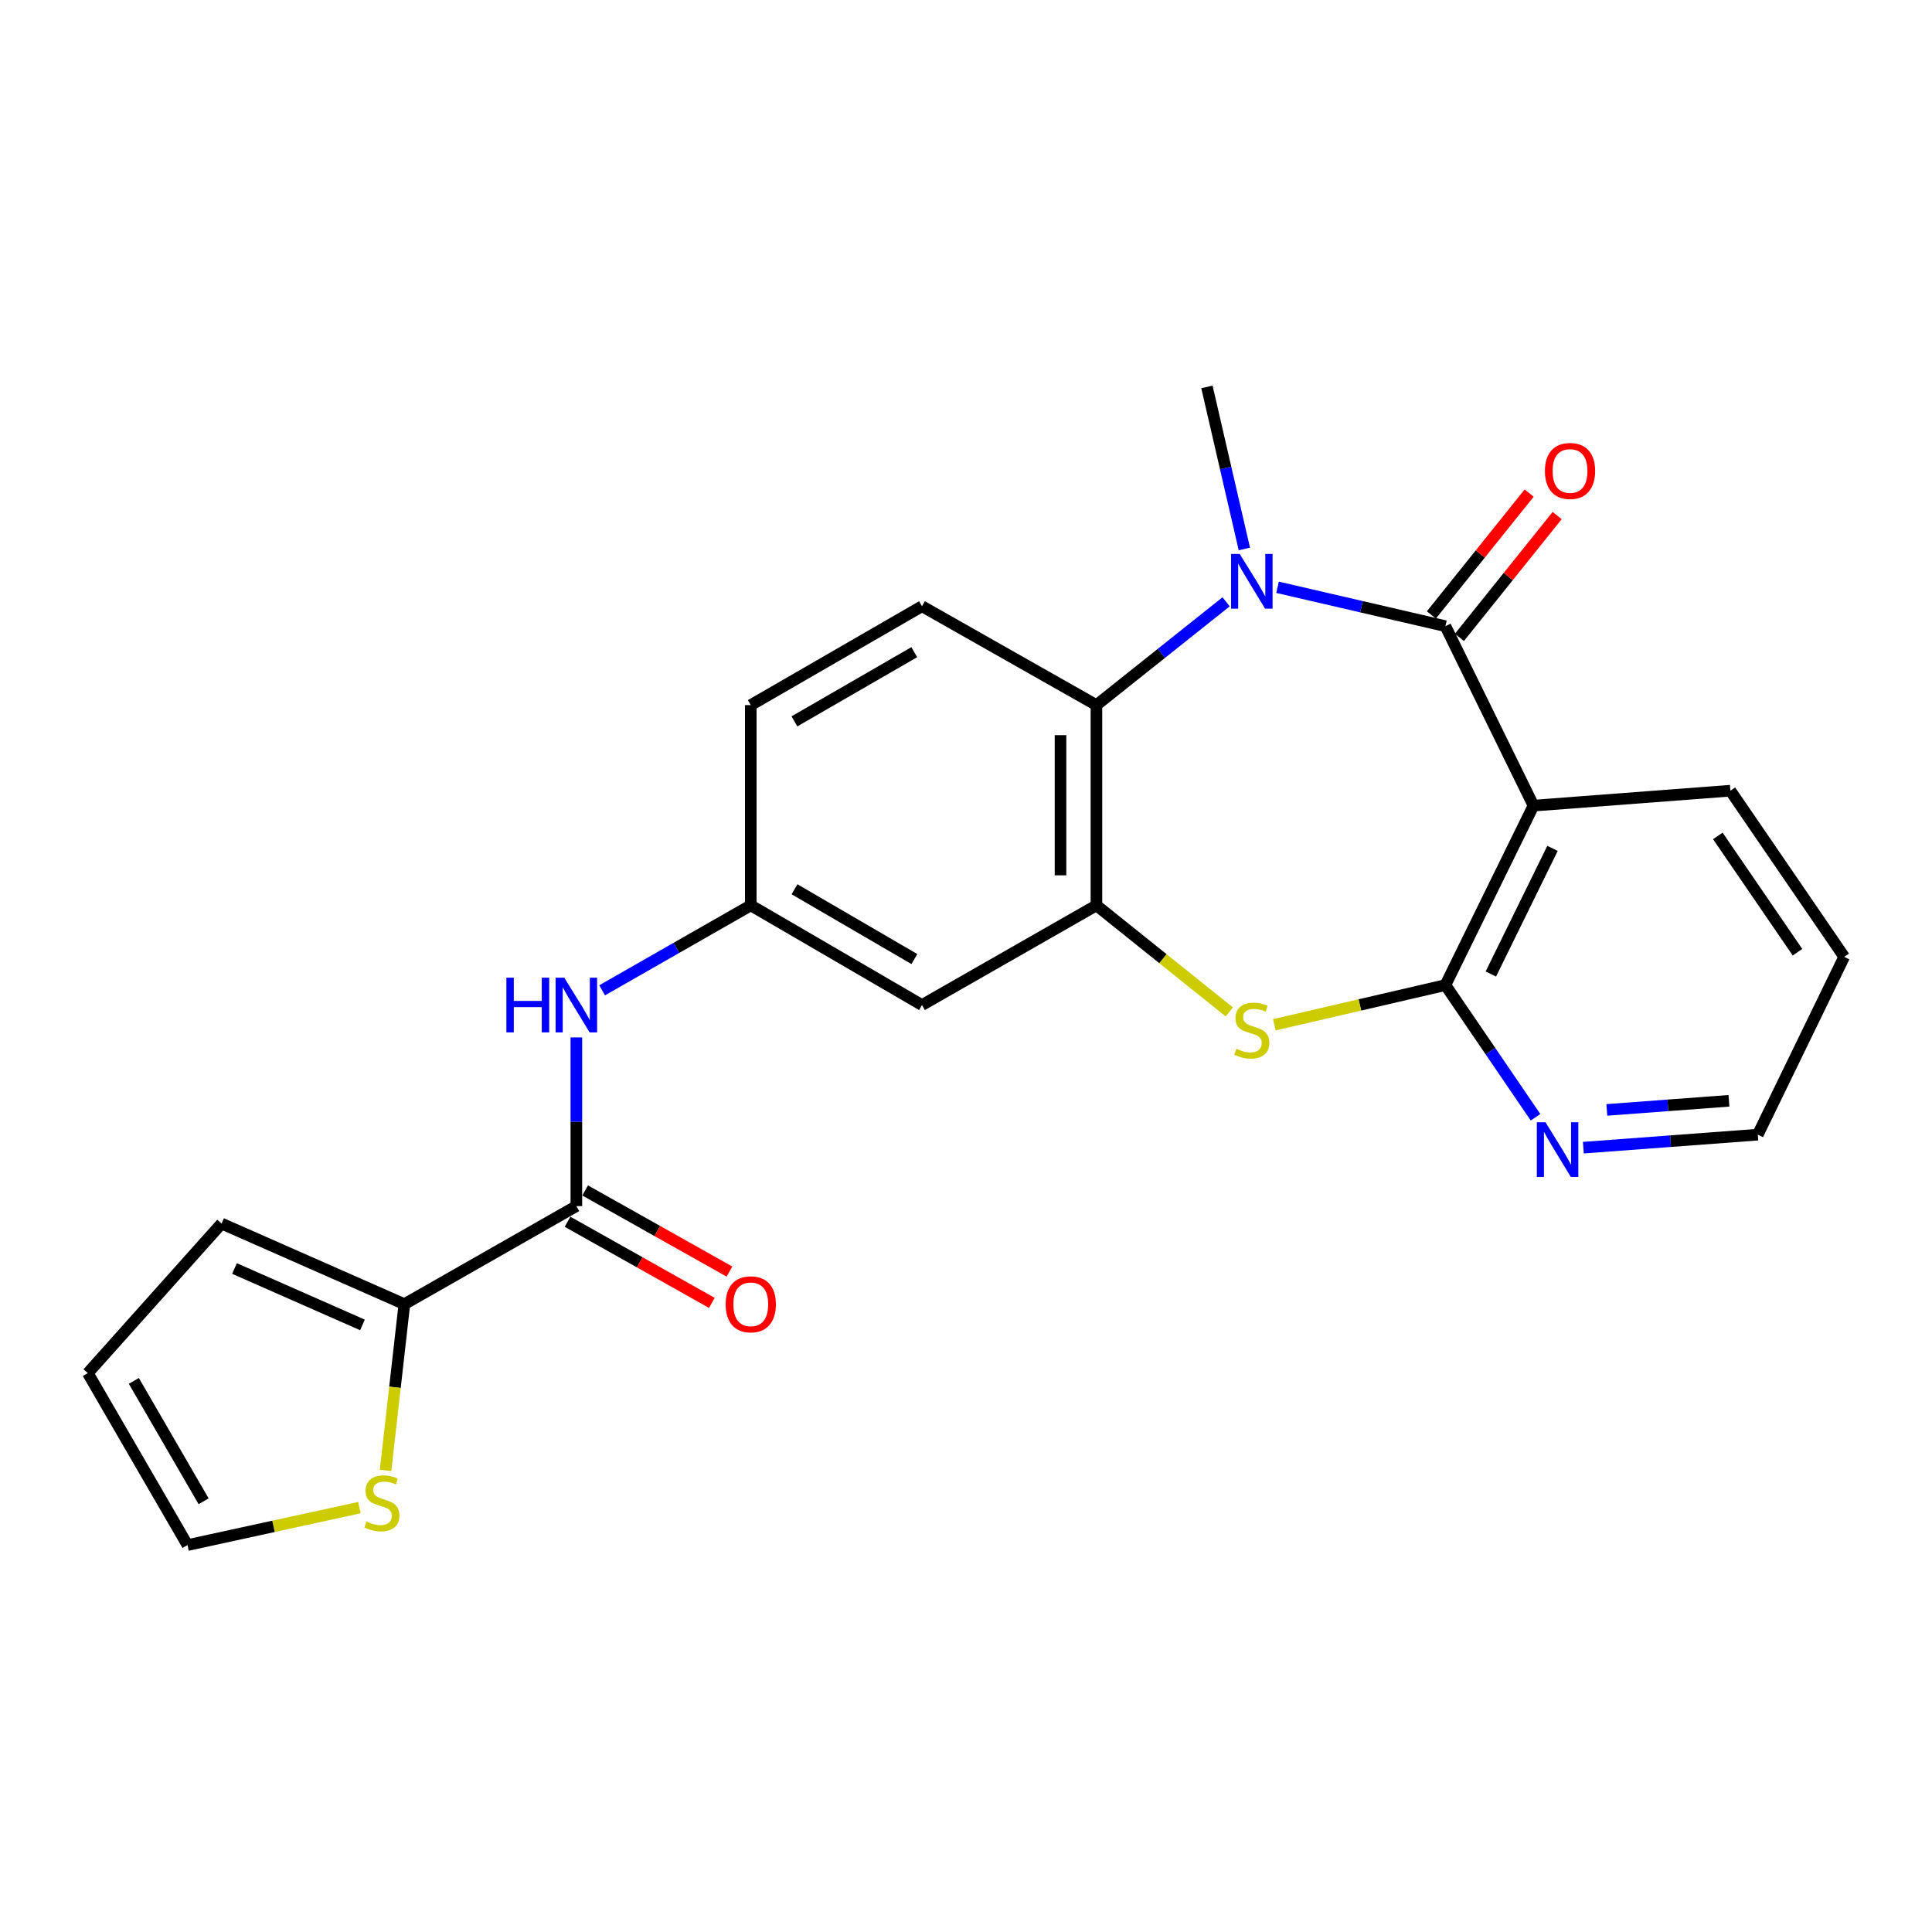 <?xml version='1.0' encoding='iso-8859-1'?>
<svg version='1.1' baseProfile='full'
              xmlns='http://www.w3.org/2000/svg'
                      xmlns:rdkit='http://www.rdkit.org/xml'
                      xmlns:xlink='http://www.w3.org/1999/xlink'
                  xml:space='preserve'
width='1000px' height='1000px' viewBox='0 0 1000 1000'>
<!-- END OF HEADER -->
<rect style='opacity:1.0;fill:#FFFFFF;stroke:none' width='1000' height='1000' x='0' y='0'> </rect>
<path class='bond-0' d='M 748.137,324.105 L 704.695,314.04' style='fill:none;fill-rule:evenodd;stroke:#000000;stroke-width:6px;stroke-linecap:butt;stroke-linejoin:miter;stroke-opacity:1' />
<path class='bond-0' d='M 704.695,314.04 L 661.254,303.976' style='fill:none;fill-rule:evenodd;stroke:#0000FF;stroke-width:6px;stroke-linecap:butt;stroke-linejoin:miter;stroke-opacity:1' />
<path class='bond-1' d='M 748.137,324.105 L 793.726,416.999' style='fill:none;fill-rule:evenodd;stroke:#000000;stroke-width:6px;stroke-linecap:butt;stroke-linejoin:miter;stroke-opacity:1' />
<path class='bond-13' d='M 755.386,329.92 L 780.685,298.384' style='fill:none;fill-rule:evenodd;stroke:#000000;stroke-width:6px;stroke-linecap:butt;stroke-linejoin:miter;stroke-opacity:1' />
<path class='bond-13' d='M 780.685,298.384 L 805.985,266.848' style='fill:none;fill-rule:evenodd;stroke:#FF0000;stroke-width:6px;stroke-linecap:butt;stroke-linejoin:miter;stroke-opacity:1' />
<path class='bond-13' d='M 740.888,318.289 L 766.187,286.753' style='fill:none;fill-rule:evenodd;stroke:#000000;stroke-width:6px;stroke-linecap:butt;stroke-linejoin:miter;stroke-opacity:1' />
<path class='bond-13' d='M 766.187,286.753 L 791.486,255.217' style='fill:none;fill-rule:evenodd;stroke:#FF0000;stroke-width:6px;stroke-linecap:butt;stroke-linejoin:miter;stroke-opacity:1' />
<path class='bond-5' d='M 634.632,311.496 L 601.072,338.23' style='fill:none;fill-rule:evenodd;stroke:#0000FF;stroke-width:6px;stroke-linecap:butt;stroke-linejoin:miter;stroke-opacity:1' />
<path class='bond-5' d='M 601.072,338.23 L 567.512,364.965' style='fill:none;fill-rule:evenodd;stroke:#000000;stroke-width:6px;stroke-linecap:butt;stroke-linejoin:miter;stroke-opacity:1' />
<path class='bond-20' d='M 644.075,284.15 L 634.387,242.207' style='fill:none;fill-rule:evenodd;stroke:#0000FF;stroke-width:6px;stroke-linecap:butt;stroke-linejoin:miter;stroke-opacity:1' />
<path class='bond-20' d='M 634.387,242.207 L 624.698,200.264' style='fill:none;fill-rule:evenodd;stroke:#000000;stroke-width:6px;stroke-linecap:butt;stroke-linejoin:miter;stroke-opacity:1' />
<path class='bond-2' d='M 793.726,416.999 L 748.137,509.882' style='fill:none;fill-rule:evenodd;stroke:#000000;stroke-width:6px;stroke-linecap:butt;stroke-linejoin:miter;stroke-opacity:1' />
<path class='bond-2' d='M 803.573,439.121 L 771.661,504.139' style='fill:none;fill-rule:evenodd;stroke:#000000;stroke-width:6px;stroke-linecap:butt;stroke-linejoin:miter;stroke-opacity:1' />
<path class='bond-21' d='M 793.726,416.999 L 895.645,409.264' style='fill:none;fill-rule:evenodd;stroke:#000000;stroke-width:6px;stroke-linecap:butt;stroke-linejoin:miter;stroke-opacity:1' />
<path class='bond-3' d='M 748.137,509.882 L 703.865,520.148' style='fill:none;fill-rule:evenodd;stroke:#000000;stroke-width:6px;stroke-linecap:butt;stroke-linejoin:miter;stroke-opacity:1' />
<path class='bond-3' d='M 703.865,520.148 L 659.594,530.414' style='fill:none;fill-rule:evenodd;stroke:#CCCC00;stroke-width:6px;stroke-linecap:butt;stroke-linejoin:miter;stroke-opacity:1' />
<path class='bond-11' d='M 748.137,509.882 L 771.462,544.088' style='fill:none;fill-rule:evenodd;stroke:#000000;stroke-width:6px;stroke-linecap:butt;stroke-linejoin:miter;stroke-opacity:1' />
<path class='bond-11' d='M 771.462,544.088 L 794.788,578.295' style='fill:none;fill-rule:evenodd;stroke:#0000FF;stroke-width:6px;stroke-linecap:butt;stroke-linejoin:miter;stroke-opacity:1' />
<path class='bond-24' d='M 636.285,523.766 L 601.898,496.187' style='fill:none;fill-rule:evenodd;stroke:#CCCC00;stroke-width:6px;stroke-linecap:butt;stroke-linejoin:miter;stroke-opacity:1' />
<path class='bond-24' d='M 601.898,496.187 L 567.512,468.609' style='fill:none;fill-rule:evenodd;stroke:#000000;stroke-width:6px;stroke-linecap:butt;stroke-linejoin:miter;stroke-opacity:1' />
<path class='bond-4' d='M 567.512,468.609 L 567.512,364.965' style='fill:none;fill-rule:evenodd;stroke:#000000;stroke-width:6px;stroke-linecap:butt;stroke-linejoin:miter;stroke-opacity:1' />
<path class='bond-4' d='M 548.925,453.062 L 548.925,380.512' style='fill:none;fill-rule:evenodd;stroke:#000000;stroke-width:6px;stroke-linecap:butt;stroke-linejoin:miter;stroke-opacity:1' />
<path class='bond-9' d='M 567.512,468.609 L 477.221,520.208' style='fill:none;fill-rule:evenodd;stroke:#000000;stroke-width:6px;stroke-linecap:butt;stroke-linejoin:miter;stroke-opacity:1' />
<path class='bond-12' d='M 567.512,364.965 L 477.221,313.789' style='fill:none;fill-rule:evenodd;stroke:#000000;stroke-width:6px;stroke-linecap:butt;stroke-linejoin:miter;stroke-opacity:1' />
<path class='bond-6' d='M 298.321,624.275 L 298.321,580.622' style='fill:none;fill-rule:evenodd;stroke:#000000;stroke-width:6px;stroke-linecap:butt;stroke-linejoin:miter;stroke-opacity:1' />
<path class='bond-6' d='M 298.321,580.622 L 298.321,536.97' style='fill:none;fill-rule:evenodd;stroke:#0000FF;stroke-width:6px;stroke-linecap:butt;stroke-linejoin:miter;stroke-opacity:1' />
<path class='bond-7' d='M 298.321,624.275 L 209.299,675.028' style='fill:none;fill-rule:evenodd;stroke:#000000;stroke-width:6px;stroke-linecap:butt;stroke-linejoin:miter;stroke-opacity:1' />
<path class='bond-16' d='M 293.766,632.376 L 331.112,653.371' style='fill:none;fill-rule:evenodd;stroke:#000000;stroke-width:6px;stroke-linecap:butt;stroke-linejoin:miter;stroke-opacity:1' />
<path class='bond-16' d='M 331.112,653.371 L 368.458,674.365' style='fill:none;fill-rule:evenodd;stroke:#FF0000;stroke-width:6px;stroke-linecap:butt;stroke-linejoin:miter;stroke-opacity:1' />
<path class='bond-16' d='M 302.875,616.174 L 340.221,637.168' style='fill:none;fill-rule:evenodd;stroke:#000000;stroke-width:6px;stroke-linecap:butt;stroke-linejoin:miter;stroke-opacity:1' />
<path class='bond-16' d='M 340.221,637.168 L 377.567,658.163' style='fill:none;fill-rule:evenodd;stroke:#FF0000;stroke-width:6px;stroke-linecap:butt;stroke-linejoin:miter;stroke-opacity:1' />
<path class='bond-10' d='M 209.299,675.028 L 204.435,718.063' style='fill:none;fill-rule:evenodd;stroke:#000000;stroke-width:6px;stroke-linecap:butt;stroke-linejoin:miter;stroke-opacity:1' />
<path class='bond-10' d='M 204.435,718.063 L 199.57,761.098' style='fill:none;fill-rule:evenodd;stroke:#CCCC00;stroke-width:6px;stroke-linecap:butt;stroke-linejoin:miter;stroke-opacity:1' />
<path class='bond-15' d='M 209.299,675.028 L 114.681,633.31' style='fill:none;fill-rule:evenodd;stroke:#000000;stroke-width:6px;stroke-linecap:butt;stroke-linejoin:miter;stroke-opacity:1' />
<path class='bond-15' d='M 187.608,685.777 L 121.375,656.575' style='fill:none;fill-rule:evenodd;stroke:#000000;stroke-width:6px;stroke-linecap:butt;stroke-linejoin:miter;stroke-opacity:1' />
<path class='bond-8' d='M 311.66,512.584 L 350.131,490.596' style='fill:none;fill-rule:evenodd;stroke:#0000FF;stroke-width:6px;stroke-linecap:butt;stroke-linejoin:miter;stroke-opacity:1' />
<path class='bond-8' d='M 350.131,490.596 L 388.602,468.609' style='fill:none;fill-rule:evenodd;stroke:#000000;stroke-width:6px;stroke-linecap:butt;stroke-linejoin:miter;stroke-opacity:1' />
<path class='bond-26' d='M 477.221,520.208 L 388.602,468.609' style='fill:none;fill-rule:evenodd;stroke:#000000;stroke-width:6px;stroke-linecap:butt;stroke-linejoin:miter;stroke-opacity:1' />
<path class='bond-26' d='M 473.28,496.406 L 411.247,460.286' style='fill:none;fill-rule:evenodd;stroke:#000000;stroke-width:6px;stroke-linecap:butt;stroke-linejoin:miter;stroke-opacity:1' />
<path class='bond-17' d='M 186.027,780.344 L 141.541,790.04' style='fill:none;fill-rule:evenodd;stroke:#CCCC00;stroke-width:6px;stroke-linecap:butt;stroke-linejoin:miter;stroke-opacity:1' />
<path class='bond-17' d='M 141.541,790.04 L 97.054,799.736' style='fill:none;fill-rule:evenodd;stroke:#000000;stroke-width:6px;stroke-linecap:butt;stroke-linejoin:miter;stroke-opacity:1' />
<path class='bond-25' d='M 819.538,594.036 L 864.686,590.666' style='fill:none;fill-rule:evenodd;stroke:#0000FF;stroke-width:6px;stroke-linecap:butt;stroke-linejoin:miter;stroke-opacity:1' />
<path class='bond-25' d='M 864.686,590.666 L 909.833,587.297' style='fill:none;fill-rule:evenodd;stroke:#000000;stroke-width:6px;stroke-linecap:butt;stroke-linejoin:miter;stroke-opacity:1' />
<path class='bond-25' d='M 831.699,574.49 L 863.303,572.131' style='fill:none;fill-rule:evenodd;stroke:#0000FF;stroke-width:6px;stroke-linecap:butt;stroke-linejoin:miter;stroke-opacity:1' />
<path class='bond-25' d='M 863.303,572.131 L 894.906,569.772' style='fill:none;fill-rule:evenodd;stroke:#000000;stroke-width:6px;stroke-linecap:butt;stroke-linejoin:miter;stroke-opacity:1' />
<path class='bond-19' d='M 477.221,313.789 L 388.602,364.965' style='fill:none;fill-rule:evenodd;stroke:#000000;stroke-width:6px;stroke-linecap:butt;stroke-linejoin:miter;stroke-opacity:1' />
<path class='bond-19' d='M 473.223,337.561 L 411.19,373.385' style='fill:none;fill-rule:evenodd;stroke:#000000;stroke-width:6px;stroke-linecap:butt;stroke-linejoin:miter;stroke-opacity:1' />
<path class='bond-14' d='M 388.602,468.609 L 388.602,364.965' style='fill:none;fill-rule:evenodd;stroke:#000000;stroke-width:6px;stroke-linecap:butt;stroke-linejoin:miter;stroke-opacity:1' />
<path class='bond-18' d='M 114.681,633.31 L 45.455,710.715' style='fill:none;fill-rule:evenodd;stroke:#000000;stroke-width:6px;stroke-linecap:butt;stroke-linejoin:miter;stroke-opacity:1' />
<path class='bond-27' d='M 97.054,799.736 L 45.455,710.715' style='fill:none;fill-rule:evenodd;stroke:#000000;stroke-width:6px;stroke-linecap:butt;stroke-linejoin:miter;stroke-opacity:1' />
<path class='bond-27' d='M 105.395,777.062 L 69.275,714.747' style='fill:none;fill-rule:evenodd;stroke:#000000;stroke-width:6px;stroke-linecap:butt;stroke-linejoin:miter;stroke-opacity:1' />
<path class='bond-23' d='M 895.645,409.264 L 954.545,495.26' style='fill:none;fill-rule:evenodd;stroke:#000000;stroke-width:6px;stroke-linecap:butt;stroke-linejoin:miter;stroke-opacity:1' />
<path class='bond-23' d='M 889.145,432.667 L 930.375,492.864' style='fill:none;fill-rule:evenodd;stroke:#000000;stroke-width:6px;stroke-linecap:butt;stroke-linejoin:miter;stroke-opacity:1' />
<path class='bond-22' d='M 909.833,587.297 L 954.545,495.26' style='fill:none;fill-rule:evenodd;stroke:#000000;stroke-width:6px;stroke-linecap:butt;stroke-linejoin:miter;stroke-opacity:1' />
<path  class='atom-1' d='M 641.682 286.732
L 650.962 301.732
Q 651.882 303.212, 653.362 305.892
Q 654.842 308.572, 654.922 308.732
L 654.922 286.732
L 658.682 286.732
L 658.682 315.052
L 654.802 315.052
L 644.842 298.652
Q 643.682 296.732, 642.442 294.532
Q 641.242 292.332, 640.882 291.652
L 640.882 315.052
L 637.202 315.052
L 637.202 286.732
L 641.682 286.732
' fill='#0000FF'/>
<path  class='atom-4' d='M 639.942 542.836
Q 640.262 542.956, 641.582 543.516
Q 642.902 544.076, 644.342 544.436
Q 645.822 544.756, 647.262 544.756
Q 649.942 544.756, 651.502 543.476
Q 653.062 542.156, 653.062 539.876
Q 653.062 538.316, 652.262 537.356
Q 651.502 536.396, 650.302 535.876
Q 649.102 535.356, 647.102 534.756
Q 644.582 533.996, 643.062 533.276
Q 641.582 532.556, 640.502 531.036
Q 639.462 529.516, 639.462 526.956
Q 639.462 523.396, 641.862 521.196
Q 644.302 518.996, 649.102 518.996
Q 652.382 518.996, 656.102 520.556
L 655.182 523.636
Q 651.782 522.236, 649.222 522.236
Q 646.462 522.236, 644.942 523.396
Q 643.422 524.516, 643.462 526.476
Q 643.462 527.996, 644.222 528.916
Q 645.022 529.836, 646.142 530.356
Q 647.302 530.876, 649.222 531.476
Q 651.782 532.276, 653.302 533.076
Q 654.822 533.876, 655.902 535.516
Q 657.022 537.116, 657.022 539.876
Q 657.022 543.796, 654.382 545.916
Q 651.782 547.996, 647.422 547.996
Q 644.902 547.996, 642.982 547.436
Q 641.102 546.916, 638.862 545.996
L 639.942 542.836
' fill='#CCCC00'/>
<path  class='atom-9' d='M 262.101 506.048
L 265.941 506.048
L 265.941 518.088
L 280.421 518.088
L 280.421 506.048
L 284.261 506.048
L 284.261 534.368
L 280.421 534.368
L 280.421 521.288
L 265.941 521.288
L 265.941 534.368
L 262.101 534.368
L 262.101 506.048
' fill='#0000FF'/>
<path  class='atom-9' d='M 292.061 506.048
L 301.341 521.048
Q 302.261 522.528, 303.741 525.208
Q 305.221 527.888, 305.301 528.048
L 305.301 506.048
L 309.061 506.048
L 309.061 534.368
L 305.181 534.368
L 295.221 517.968
Q 294.061 516.048, 292.821 513.848
Q 291.621 511.648, 291.261 510.968
L 291.261 534.368
L 287.581 534.368
L 287.581 506.048
L 292.061 506.048
' fill='#0000FF'/>
<path  class='atom-11' d='M 189.682 787.524
Q 190.002 787.644, 191.322 788.204
Q 192.642 788.764, 194.082 789.124
Q 195.562 789.444, 197.002 789.444
Q 199.682 789.444, 201.242 788.164
Q 202.802 786.844, 202.802 784.564
Q 202.802 783.004, 202.002 782.044
Q 201.242 781.084, 200.042 780.564
Q 198.842 780.044, 196.842 779.444
Q 194.322 778.684, 192.802 777.964
Q 191.322 777.244, 190.242 775.724
Q 189.202 774.204, 189.202 771.644
Q 189.202 768.084, 191.602 765.884
Q 194.042 763.684, 198.842 763.684
Q 202.122 763.684, 205.842 765.244
L 204.922 768.324
Q 201.522 766.924, 198.962 766.924
Q 196.202 766.924, 194.682 768.084
Q 193.162 769.204, 193.202 771.164
Q 193.202 772.684, 193.962 773.604
Q 194.762 774.524, 195.882 775.044
Q 197.042 775.564, 198.962 776.164
Q 201.522 776.964, 203.042 777.764
Q 204.562 778.564, 205.642 780.204
Q 206.762 781.804, 206.762 784.564
Q 206.762 788.484, 204.122 790.604
Q 201.522 792.684, 197.162 792.684
Q 194.642 792.684, 192.722 792.124
Q 190.842 791.604, 188.602 790.684
L 189.682 787.524
' fill='#CCCC00'/>
<path  class='atom-12' d='M 799.94 580.871
L 809.22 595.871
Q 810.14 597.351, 811.62 600.031
Q 813.1 602.711, 813.18 602.871
L 813.18 580.871
L 816.94 580.871
L 816.94 609.191
L 813.06 609.191
L 803.1 592.791
Q 801.94 590.871, 800.7 588.671
Q 799.5 586.471, 799.14 585.791
L 799.14 609.191
L 795.46 609.191
L 795.46 580.871
L 799.94 580.871
' fill='#0000FF'/>
<path  class='atom-14' d='M 799.644 243.775
Q 799.644 236.975, 803.004 233.175
Q 806.364 229.375, 812.644 229.375
Q 818.924 229.375, 822.284 233.175
Q 825.644 236.975, 825.644 243.775
Q 825.644 250.655, 822.244 254.575
Q 818.844 258.455, 812.644 258.455
Q 806.404 258.455, 803.004 254.575
Q 799.644 250.695, 799.644 243.775
M 812.644 255.255
Q 816.964 255.255, 819.284 252.375
Q 821.644 249.455, 821.644 243.775
Q 821.644 238.215, 819.284 235.415
Q 816.964 232.575, 812.644 232.575
Q 808.324 232.575, 805.964 235.375
Q 803.644 238.175, 803.644 243.775
Q 803.644 249.495, 805.964 252.375
Q 808.324 255.255, 812.644 255.255
' fill='#FF0000'/>
<path  class='atom-17' d='M 375.602 675.108
Q 375.602 668.308, 378.962 664.508
Q 382.322 660.708, 388.602 660.708
Q 394.882 660.708, 398.242 664.508
Q 401.602 668.308, 401.602 675.108
Q 401.602 681.988, 398.202 685.908
Q 394.802 689.788, 388.602 689.788
Q 382.362 689.788, 378.962 685.908
Q 375.602 682.028, 375.602 675.108
M 388.602 686.588
Q 392.922 686.588, 395.242 683.708
Q 397.602 680.788, 397.602 675.108
Q 397.602 669.548, 395.242 666.748
Q 392.922 663.908, 388.602 663.908
Q 384.282 663.908, 381.922 666.708
Q 379.602 669.508, 379.602 675.108
Q 379.602 680.828, 381.922 683.708
Q 384.282 686.588, 388.602 686.588
' fill='#FF0000'/>
</svg>
